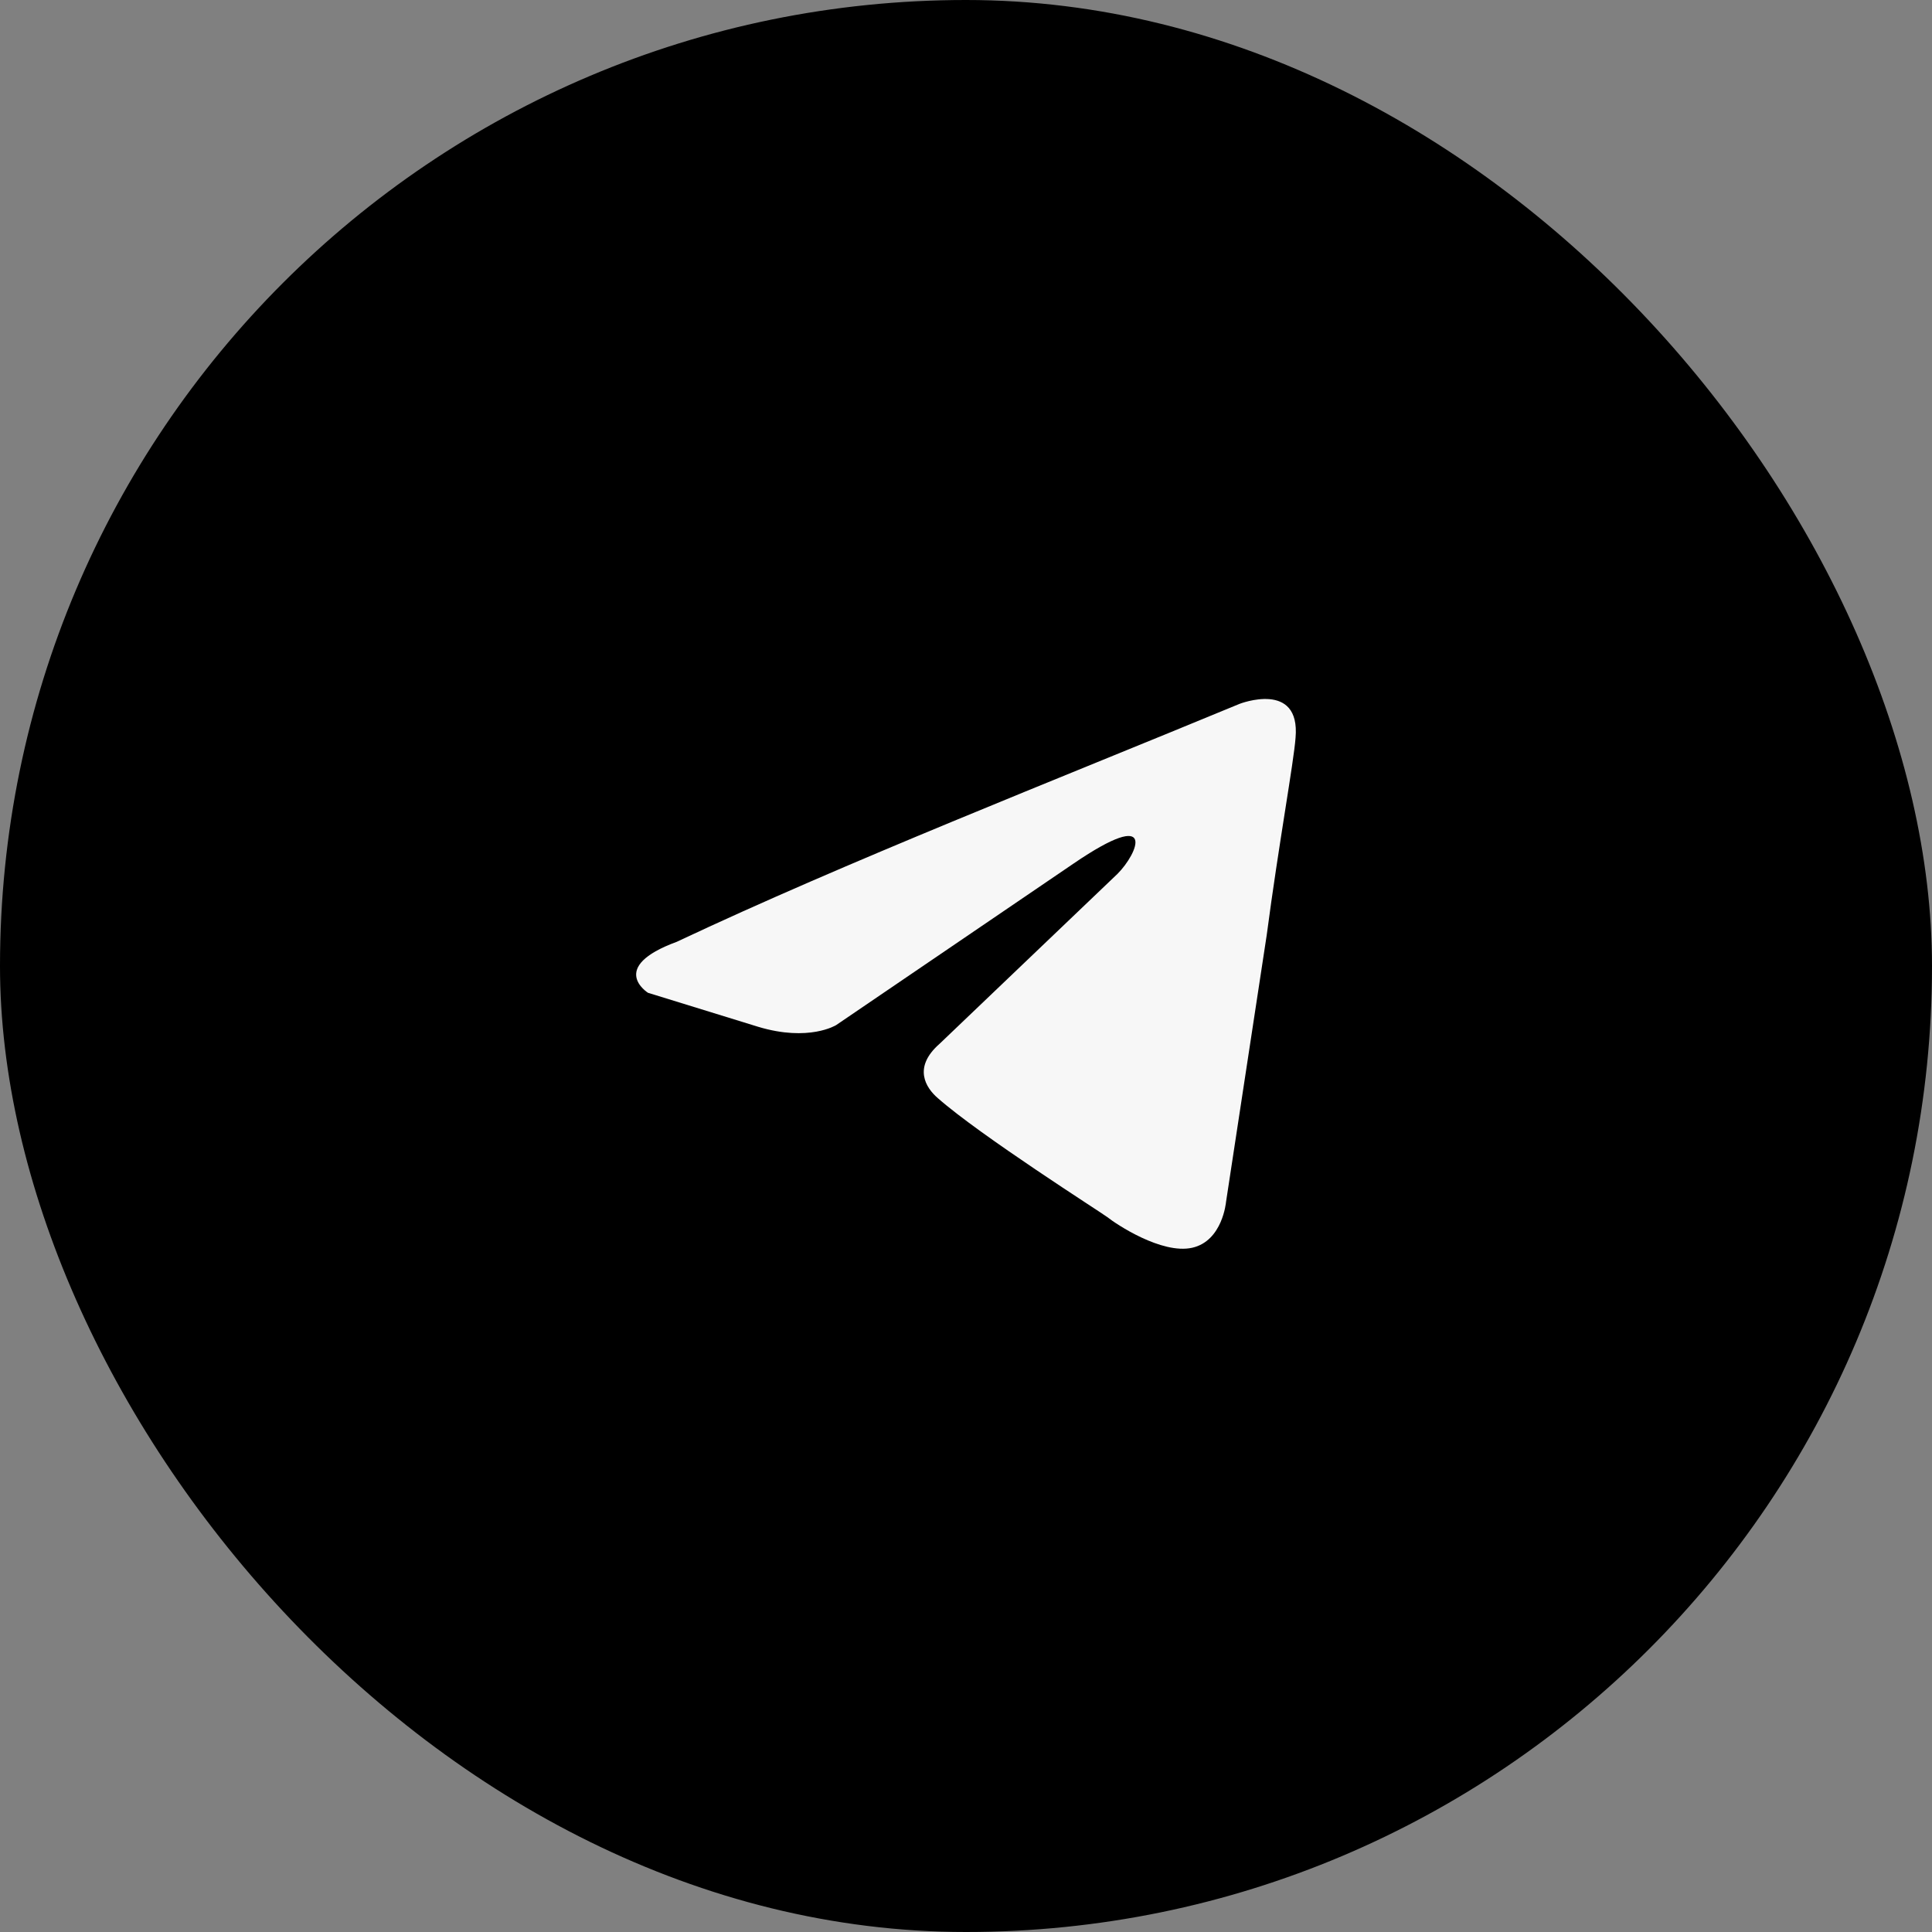 <?xml version="1.0" encoding="UTF-8"?> <svg xmlns="http://www.w3.org/2000/svg" width="82" height="82" viewBox="0 0 82 82" fill="none"><rect x="0" y="0" width="82" height="82" fill="#808080" stroke="none"/><rect width="82" height="82" rx="41" fill="black"></rect><path d="M52.613 29.873C52.613 29.873 55.203 28.863 54.987 31.316C54.915 32.326 54.268 35.861 53.764 39.684L52.037 51.011C52.037 51.011 51.893 52.67 50.598 52.959C49.303 53.247 47.361 51.949 47.001 51.66C46.713 51.444 41.605 48.197 39.806 46.61C39.302 46.177 38.727 45.312 39.878 44.302L47.432 37.087C48.296 36.222 49.159 34.202 45.562 36.654L35.489 43.508C35.489 43.508 34.337 44.23 32.179 43.58L27.502 42.137C27.502 42.137 25.776 41.055 28.725 39.973C35.92 36.582 44.77 33.119 52.613 29.873Z" fill="#F7F7F7"></path></svg> 